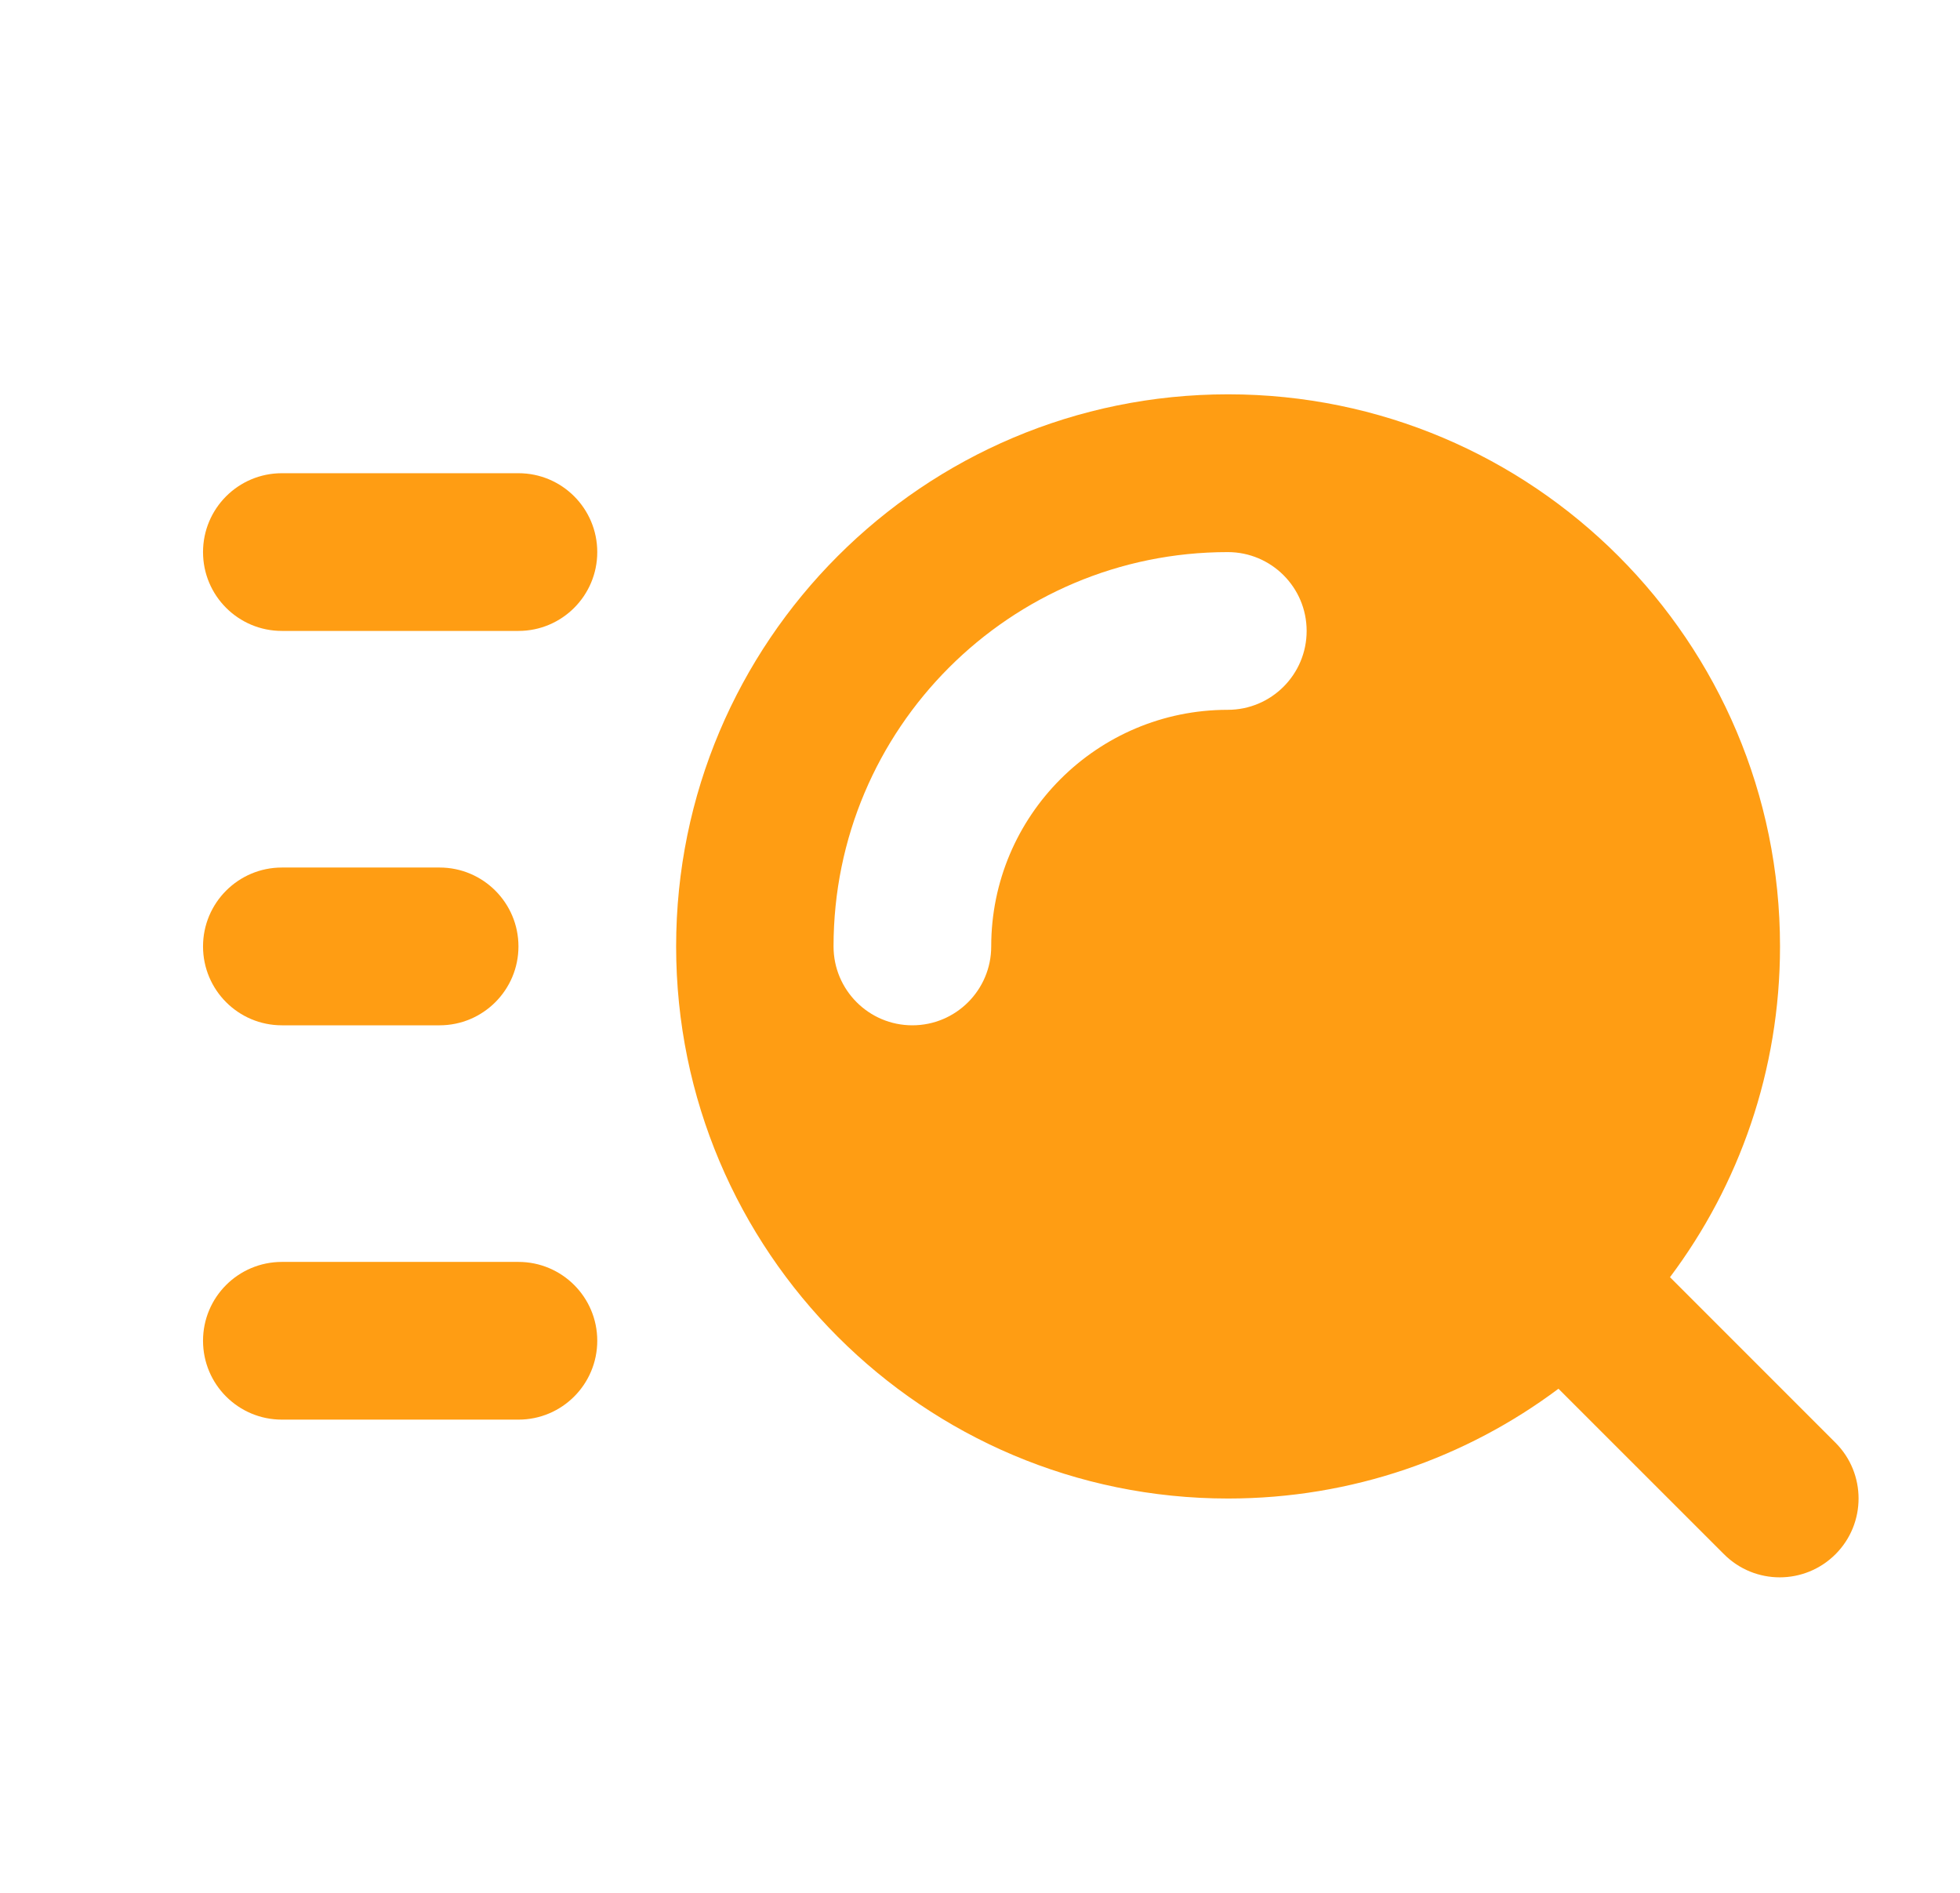 <svg width="29" height="28" viewBox="0 0 29 28" fill="none" xmlns="http://www.w3.org/2000/svg">
<path fill-rule="evenodd" clip-rule="evenodd" d="M18.171 5.833C13.66 5.833 10.004 9.49 10.004 14C10.004 18.51 13.66 22.167 18.171 22.167C20.004 22.167 21.696 21.563 23.059 20.543L25.508 22.991C25.963 23.447 26.702 23.447 27.158 22.991C27.613 22.536 27.613 21.797 27.158 21.342L24.709 18.893C25.732 17.53 26.337 15.835 26.337 14C26.337 9.49 22.681 5.833 18.171 5.833ZM18.166 10.5C16.233 10.5 14.666 12.067 14.666 14C14.666 14.644 14.144 15.167 13.499 15.167C12.855 15.167 12.333 14.644 12.333 14C12.333 10.778 14.944 8.167 18.166 8.167C18.81 8.167 19.333 8.689 19.333 9.333C19.333 9.978 18.81 10.5 18.166 10.5Z" fill="#FF9D13"/>
<path d="M3.004 8.167C3.004 7.522 3.526 7 4.171 7H7.671C8.315 7 8.837 7.522 8.837 8.167C8.837 8.811 8.315 9.333 7.671 9.333H4.171C3.526 9.333 3.004 8.811 3.004 8.167Z" fill="#FF9D13"/>
<path d="M3.004 14C3.004 13.356 3.526 12.833 4.171 12.833H6.504C7.148 12.833 7.671 13.356 7.671 14C7.671 14.644 7.148 15.167 6.504 15.167H4.171C3.526 15.167 3.004 14.644 3.004 14Z" fill="#FF9D13"/>
<path d="M4.171 18.667C3.526 18.667 3.004 19.189 3.004 19.833C3.004 20.478 3.526 21 4.171 21H7.671C8.315 21 8.837 20.478 8.837 19.833C8.837 19.189 8.315 18.667 7.671 18.667H4.171Z" fill="#FF9D13"/>
</svg>
